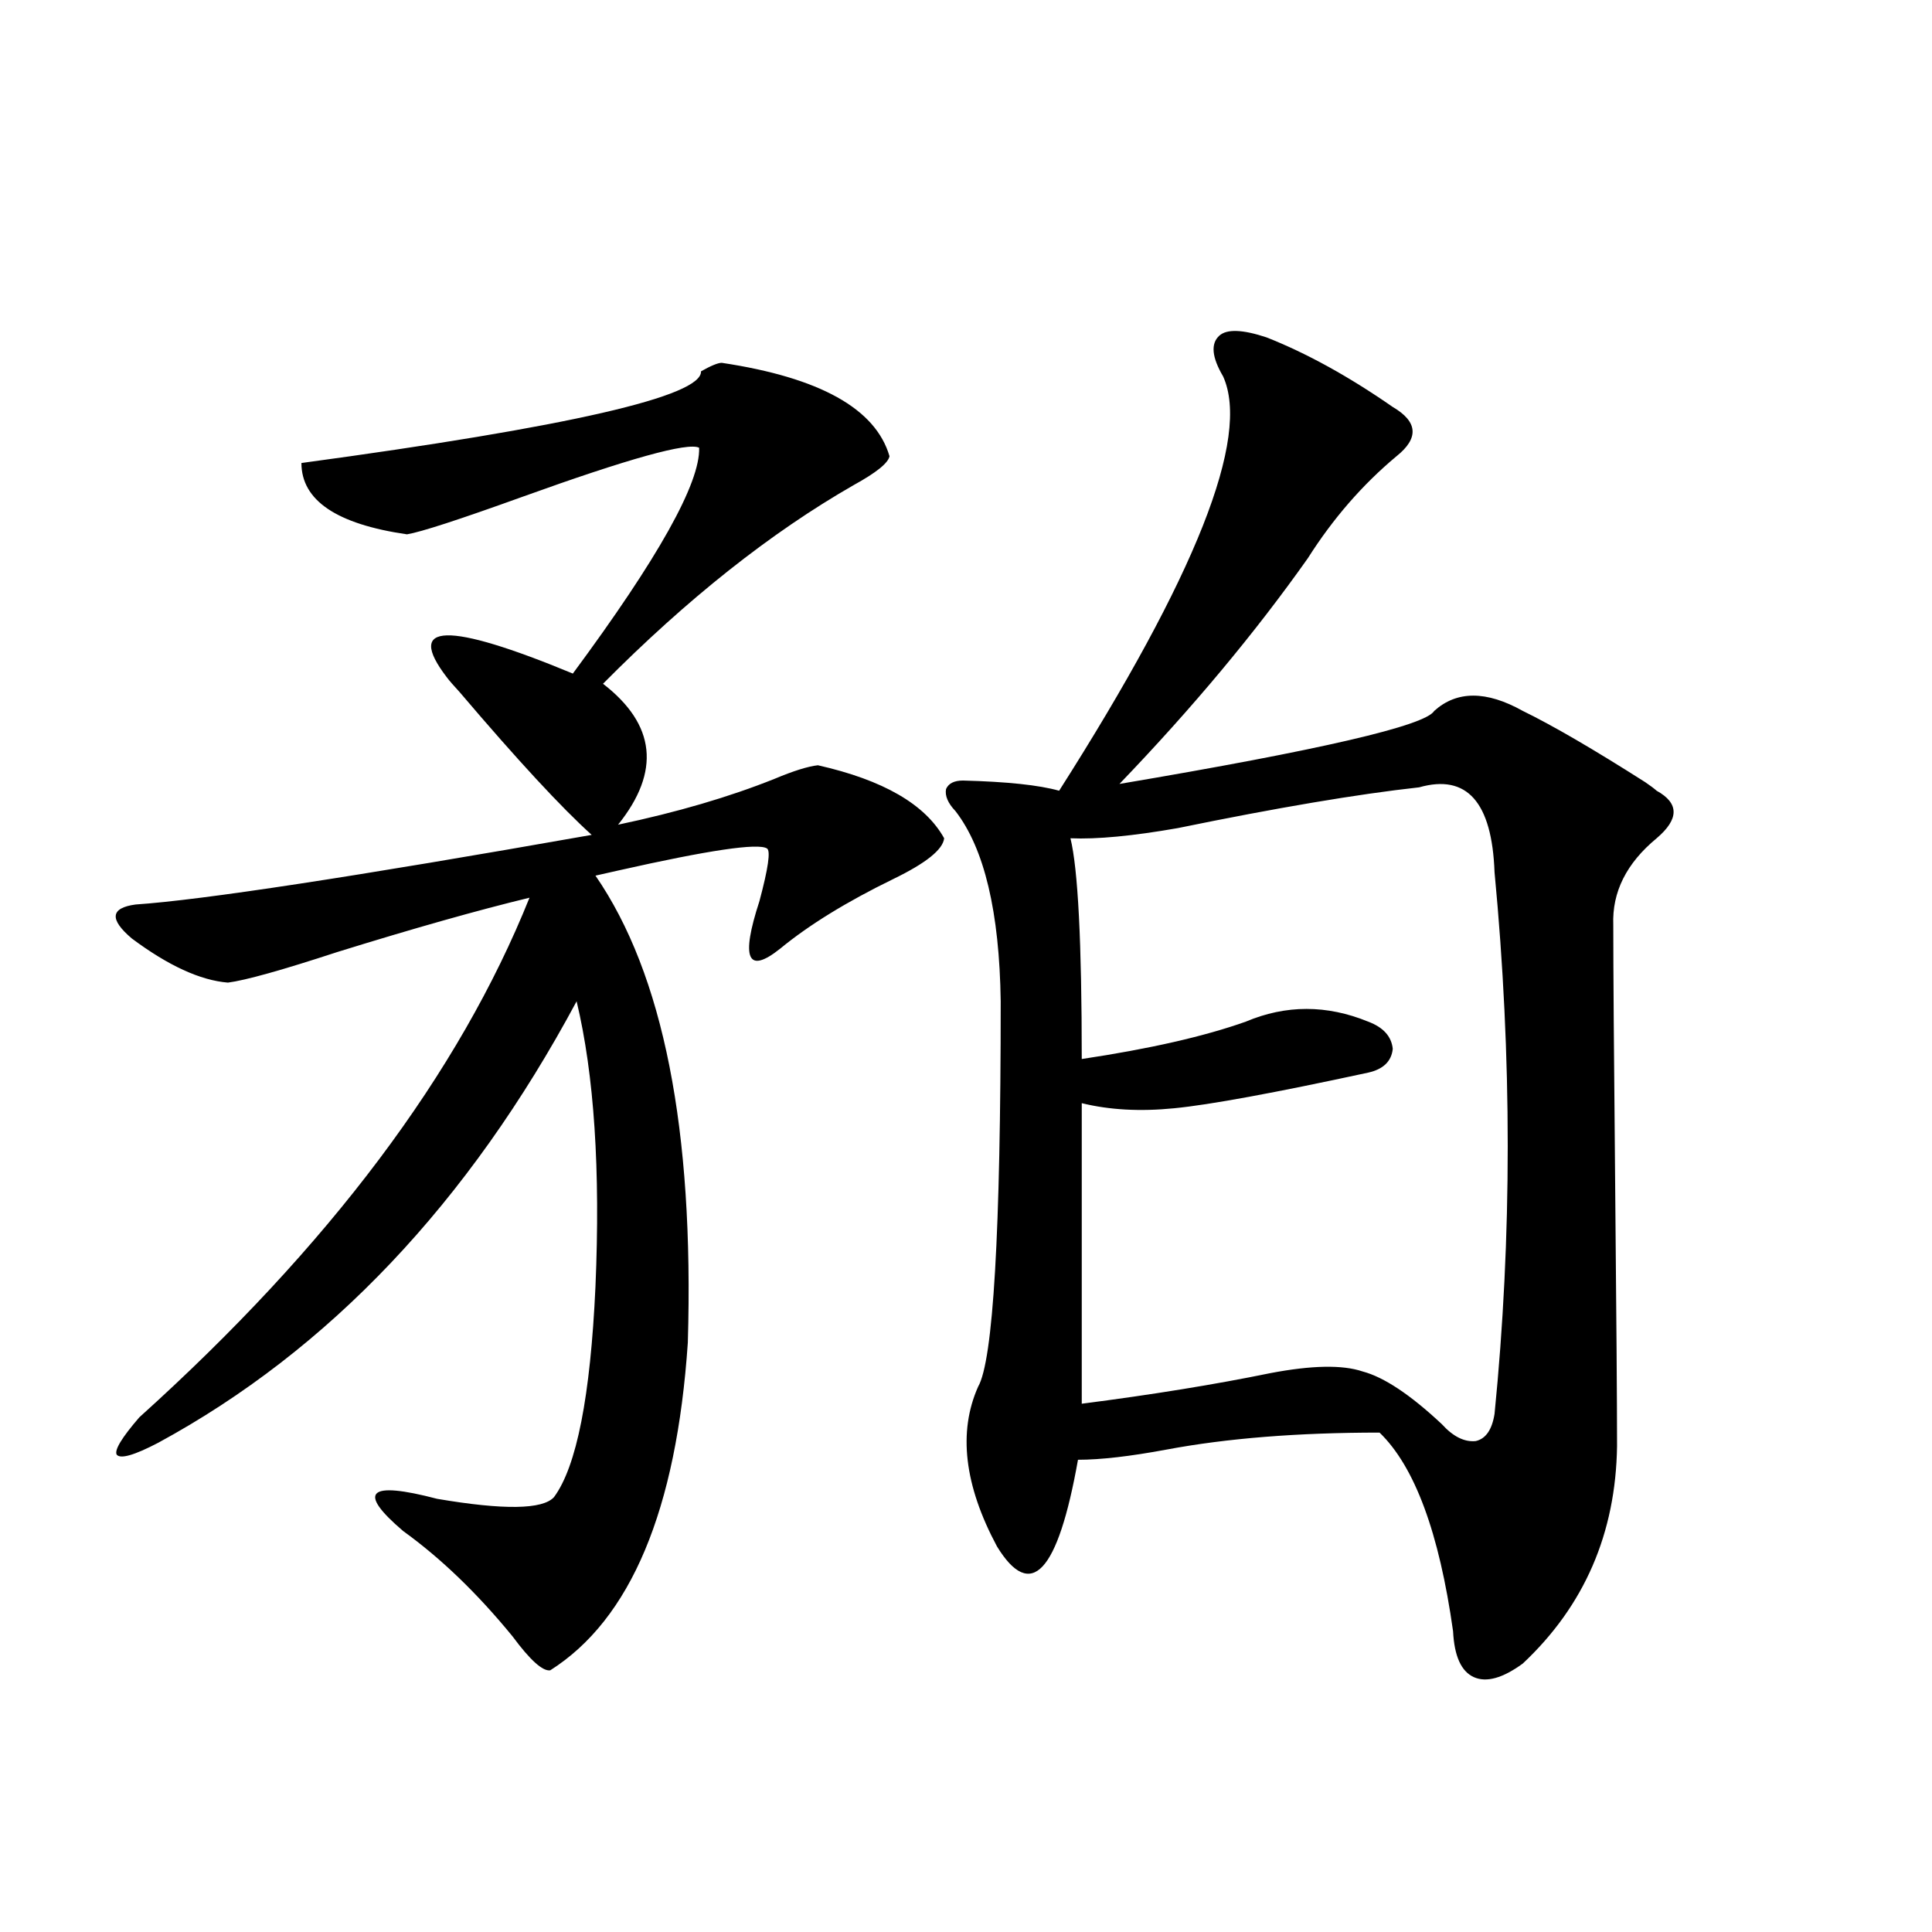 <?xml version="1.0" encoding="utf-8"?>
<!-- Generator: Adobe Illustrator 16.0.0, SVG Export Plug-In . SVG Version: 6.00 Build 0)  -->
<!DOCTYPE svg PUBLIC "-//W3C//DTD SVG 1.1//EN" "http://www.w3.org/Graphics/SVG/1.1/DTD/svg11.dtd">
<svg version="1.1" id="图层_1" xmlns="http://www.w3.org/2000/svg" xmlns:xlink="http://www.w3.org/1999/xlink" x="0px" y="0px"
	 width="1000px" height="1000px" viewBox="0 0 1000 1000" enable-background="new 0 0 1000 1000" xml:space="preserve">
<path d="M373.576,187.797c50.73,7.622,79.663,23.73,86.827,48.34c-0.655,3.516-6.829,8.501-18.536,14.941
	c-42.926,24.609-86.187,58.887-129.753,102.832c27.316,21.094,29.908,45.415,7.805,72.949c30.563-6.44,57.56-14.351,80.974-23.73
	c9.756-4.092,17.226-6.44,22.438-7.031c33.811,7.622,55.608,20.215,65.364,37.793c-0.655,5.864-9.436,12.896-26.341,21.094
	c-24.069,11.729-43.581,23.73-58.535,36.035c-16.92,13.486-20.487,5.273-10.731-24.609c4.543-16.987,5.854-26.064,3.902-27.246
	c-4.558-2.925-30.243,0.879-77.071,11.426c-5.213,1.182-9.115,2.061-11.707,2.637c35.121,50.977,51.051,131.548,47.804,241.699
	c-5.854,86.724-29.603,143.262-71.218,169.629c-3.902,0.577-10.411-5.273-19.512-17.578c-18.216-22.261-37.072-40.43-56.584-54.492
	c-24.069-20.503-18.216-26.064,17.561-16.699c34.466,5.864,54.633,5.576,60.486-0.879c11.707-15.82,18.856-52.144,21.463-108.984
	c2.592-60.342-0.655-109.561-9.756-147.656c-55.943,104.302-128.137,180.479-216.58,228.516
	c-12.362,6.455-19.512,8.501-21.463,6.152c-1.311-2.334,2.592-8.789,11.707-19.336c98.199-88.467,165.515-178.115,201.946-268.945
	c-26.676,6.455-59.846,15.82-99.51,28.125c-28.627,9.38-47.483,14.653-56.584,15.82c-14.313-1.167-30.898-8.789-49.755-22.852
	c-11.707-9.956-11.066-15.82,1.951-17.578c34.466-2.334,113.168-14.351,236.092-36.035c-15.609-14.063-38.383-38.672-68.291-73.828
	c-3.262-3.516-5.533-6.152-6.829-7.91c-21.463-28.125,0.32-28.701,65.364-1.758c44.222-59.766,66.005-98.726,65.364-116.895
	c-5.854-2.925-36.432,5.576-91.705,25.488c-32.529,11.729-52.361,18.169-59.511,19.336c-36.432-5.273-54.633-17.578-54.633-36.914
	c138.533-18.745,207.465-34.565,206.824-47.461C368.043,189.267,371.625,187.797,373.576,187.797z M655.521,174.613
	c20.808,8.213,42.591,20.215,65.364,36.035c13.003,7.622,13.658,16.123,1.951,25.488c-17.561,14.653-32.85,32.231-45.853,52.734
	c-27.316,38.672-59.846,77.646-97.559,116.895c104.053-17.578,158.365-30.171,162.923-37.793c11.707-10.547,26.981-10.547,45.853,0
	c15.609,7.622,36.737,19.927,63.413,36.914c2.592,1.758,4.543,3.228,5.854,4.395c11.707,6.455,11.707,14.653,0,24.609
	c-15.609,12.896-23.094,27.837-22.438,44.824c0,21.685,0.32,66.509,0.976,134.473c0.641,67.979,0.976,113.091,0.976,135.352
	c-0.655,45.127-16.92,82.617-48.779,112.5c-10.411,7.608-18.871,9.957-25.365,7.031c-6.509-2.938-10.091-10.849-10.731-23.73
	c-7.164-50.977-19.847-85.254-38.048-102.832c-42.285,0-79.022,2.939-110.241,8.789c-18.871,3.516-34.146,5.273-45.853,5.273
	c-10.411,58.599-24.39,73.526-41.95,44.824c-16.92-31.641-20.167-59.175-9.756-82.617c7.805-13.472,11.707-79.98,11.707-199.512
	c-0.655-46.279-8.46-79.102-23.414-98.438c-3.902-4.092-5.533-7.91-4.878-11.426c1.296-2.925,4.223-4.395,8.78-4.395
	c22.759,0.591,39.344,2.349,49.755,5.273c70.883-111.318,99.175-182.813,84.876-214.453c-5.854-9.956-6.509-16.987-1.951-21.094
	C635.033,170.219,643.158,170.521,655.521,174.613z M734.543,407.523c-31.874,3.516-73.504,10.547-124.875,21.094
	c-23.414,4.106-41.95,5.864-55.608,5.273c3.902,15.82,5.854,53.916,5.854,114.258c35.121-5.273,63.413-11.714,84.876-19.336
	c20.808-8.789,41.95-8.789,63.413,0c7.805,2.939,12.027,7.622,12.683,14.063c-0.655,6.455-4.878,10.547-12.683,12.305
	c-48.779,10.547-82.284,16.699-100.485,18.457c-17.561,1.758-33.505,0.879-47.804-2.637v155.566
	c36.417-4.683,68.932-9.956,97.559-15.82c21.463-4.092,37.393-4.395,47.804-0.879c11.052,2.939,24.71,12.017,40.975,27.246
	c5.854,6.455,11.707,9.38,17.561,8.789c5.198-1.167,8.445-5.85,9.756-14.063c9.101-91.406,9.101-184.858,0-280.371
	C772.256,415.146,759.253,400.492,734.543,407.523z"/>
</svg>
